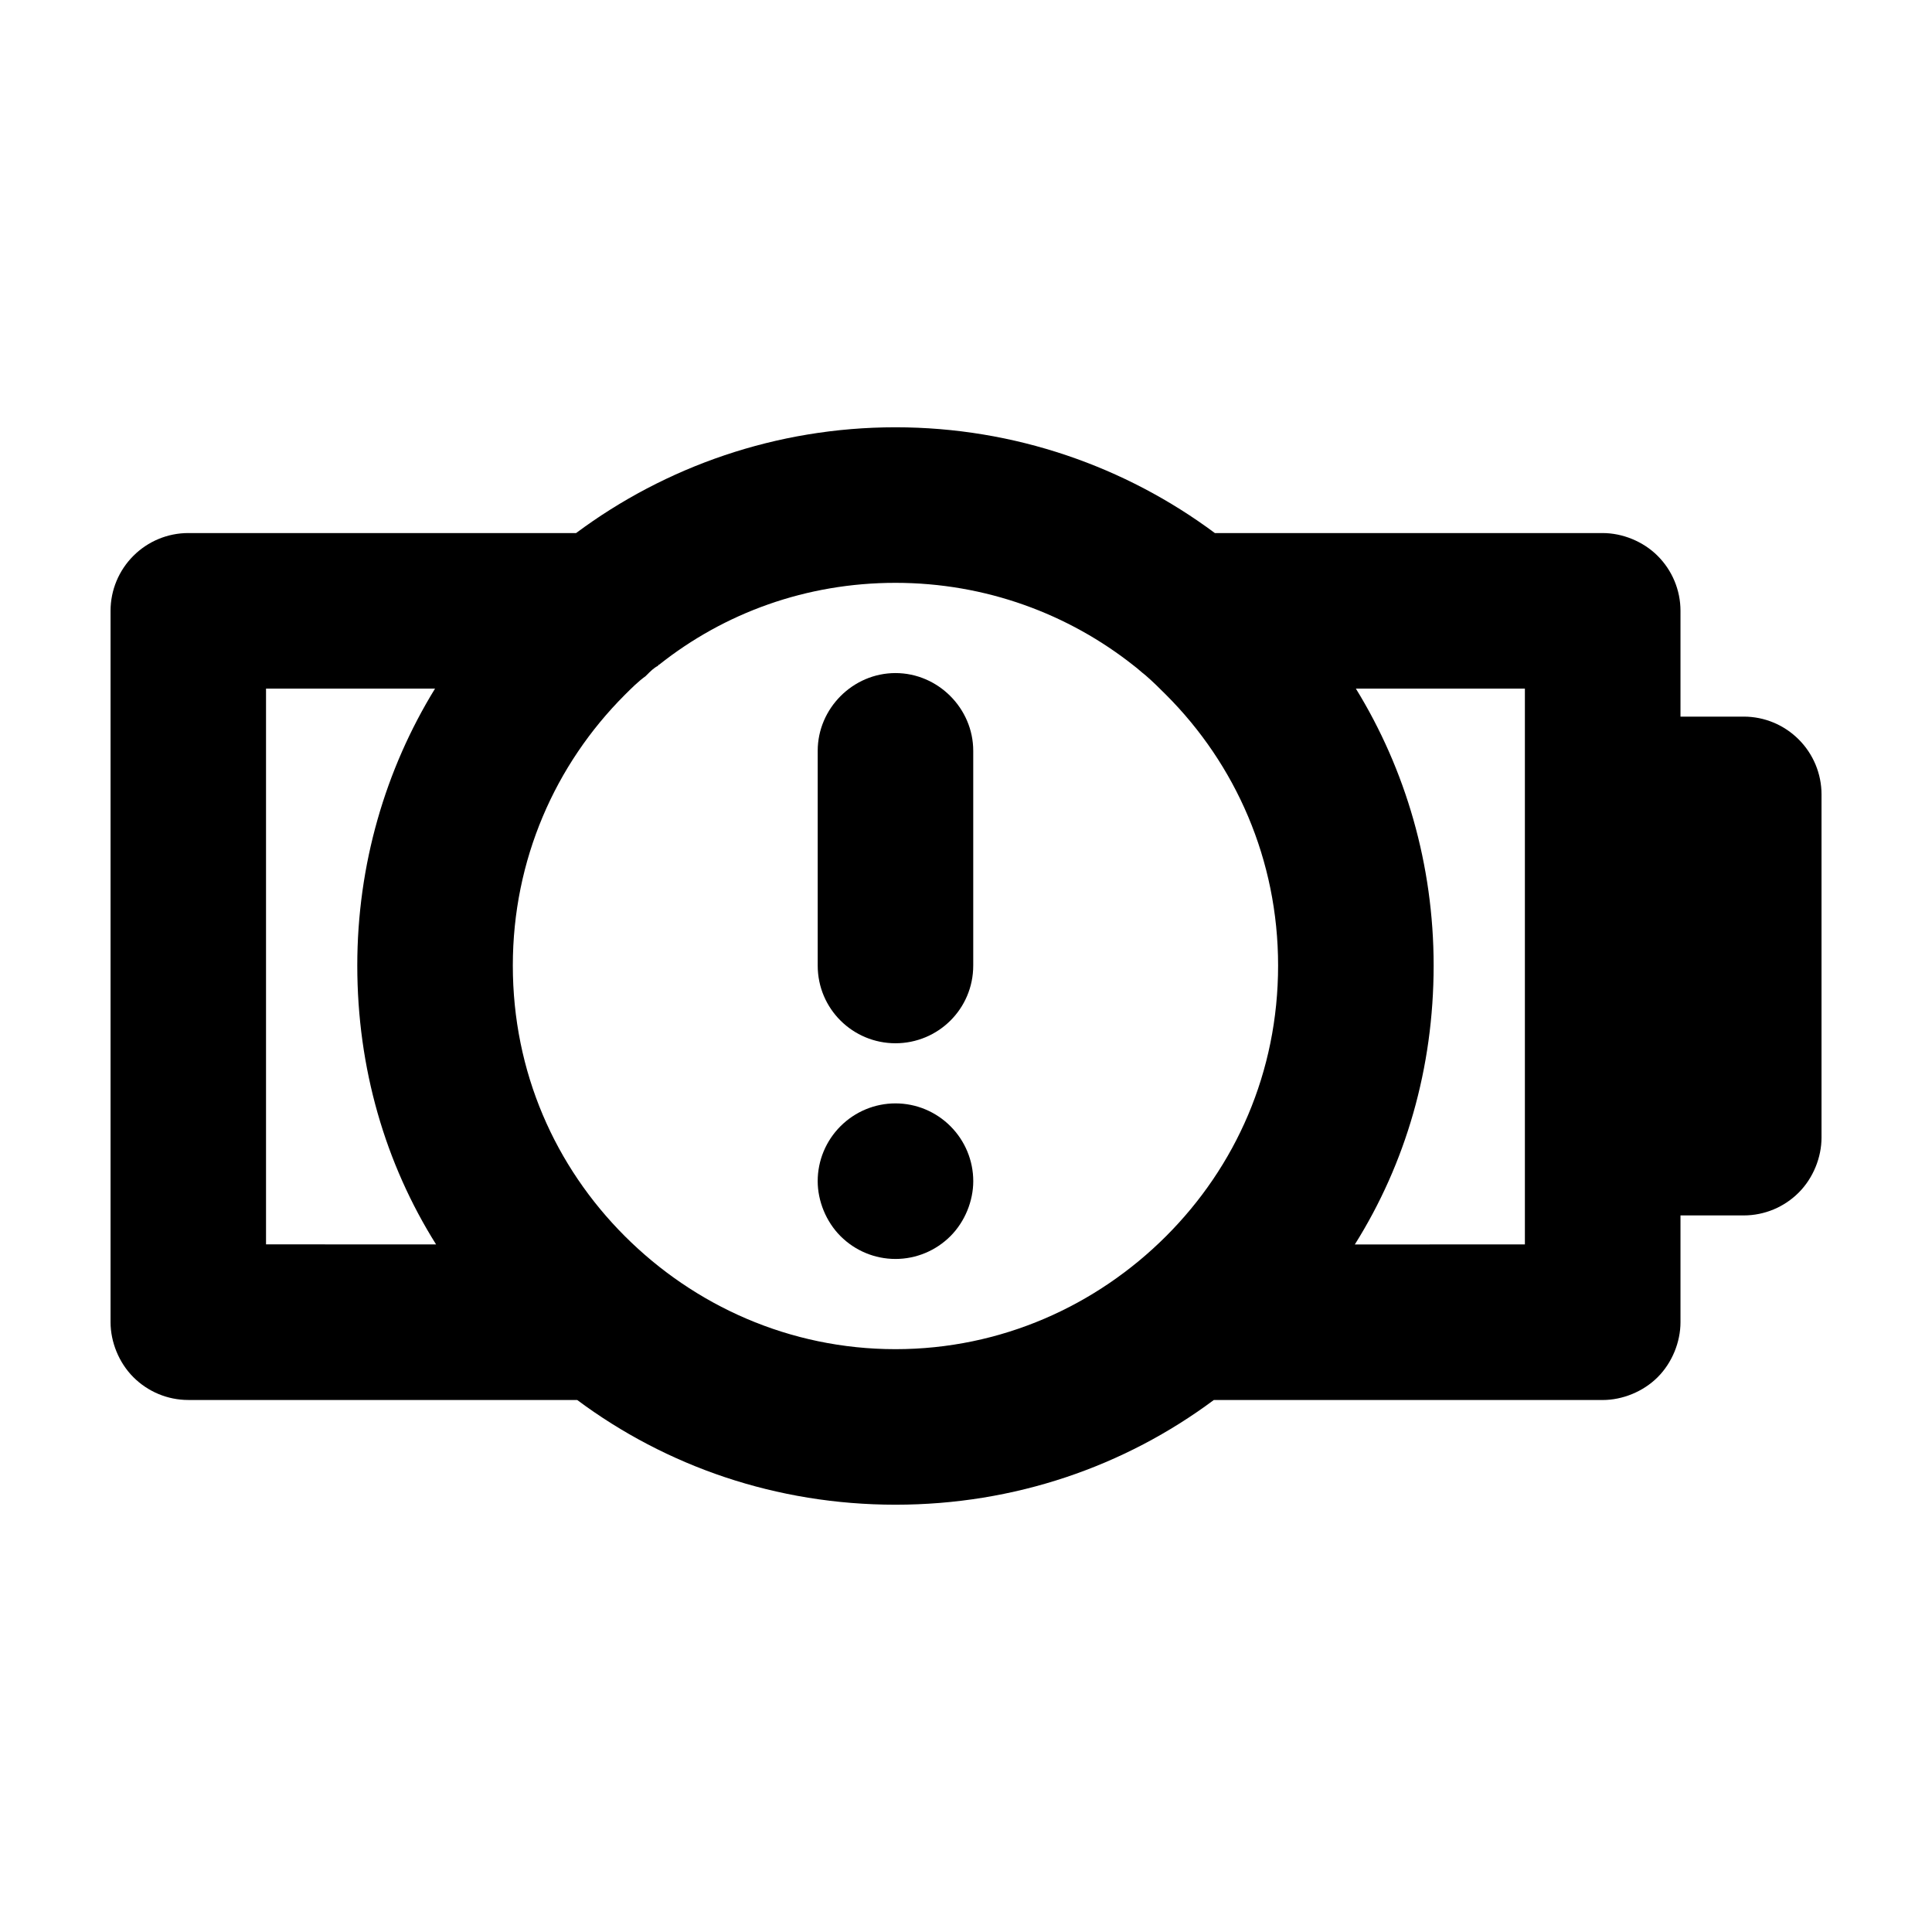 <?xml version="1.0" encoding="UTF-8"?>
<!-- Uploaded to: SVG Repo, www.svgrepo.com, Generator: SVG Repo Mixer Tools -->
<svg fill="#000000" width="800px" height="800px" version="1.1" viewBox="144 144 512 512" xmlns="http://www.w3.org/2000/svg">
 <g>
  <path d="m381.31 436.41c5.496 0 10.715 2.195 14.566 6.047 3.848 3.848 6.047 9.07 6.047 14.566 0 5.219-2.195 10.715-6.047 14.566-3.848 3.848-9.07 6.047-14.566 6.047s-10.715-2.195-14.566-6.047c-3.848-3.848-6.047-9.344-6.047-14.566 0-5.496 2.195-10.715 6.047-14.566 3.852-3.848 9.07-6.047 14.566-6.047z"/>
  <path d="m360.7 342.98c0-11.266 9.344-20.609 20.609-20.609s20.609 9.344 20.609 20.609v56.887c0 11.543-9.344 20.609-20.609 20.609s-20.609-9.07-20.609-20.609z"/>
  <path d="m503.32 326.49c13.191 21.438 20.609 46.719 20.609 73.375 0 27.207-7.422 52.488-20.883 73.926l45.066-0.004v-147.3zm-58.809-6.047c-17.312-13.738-39.297-21.984-63.203-21.984-23.633 0-45.344 7.969-62.652 21.711 0 0-0.277 0-0.277 0.277-1.098 0.551-1.926 1.375-3.023 2.473l-0.277 0.277c-1.926 1.375-3.848 3.301-5.496 4.949-18.414 18.414-29.68 43.695-29.68 71.723 0 28.305 11.266 53.312 29.68 71.723 18.414 18.414 43.695 29.953 71.723 29.953s53.312-11.543 71.723-29.953c18.414-18.414 29.68-43.418 29.68-71.723 0-28.031-11.266-53.312-29.68-71.723-1.648-1.648-3.57-3.57-5.496-5.219-1.094-0.836-1.918-1.656-3.019-2.484zm-250.62-35.176h102.78c23.633-17.59 53.035-28.031 84.641-28.031s61.008 10.445 84.641 28.031h102.78c5.219 0 10.715 2.195 14.566 6.047 3.848 3.848 6.047 9.07 6.047 14.566v28.031h16.762c5.496 0 10.715 2.195 14.566 6.047 3.848 3.848 6.047 9.07 6.047 14.566v90.961c0 5.219-2.195 10.715-6.047 14.566-3.848 3.848-9.07 6.047-14.566 6.047h-16.762v28.305c0 5.219-2.195 10.715-6.047 14.566-3.848 3.848-9.344 6.047-14.566 6.047l-103.05-0.008c-23.633 17.59-52.766 27.754-84.363 27.754s-60.734-10.168-84.363-27.754h-103.05c-5.496 0-10.715-2.195-14.566-6.047-3.848-3.848-6.043-9.344-6.043-14.57v-188.52c0-5.496 2.195-10.715 6.047-14.566 3.848-3.848 9.066-6.043 14.562-6.043zm65.676 188.52c-13.469-21.438-20.883-46.719-20.883-73.926 0-26.656 7.422-51.938 20.609-73.375h-44.793v147.29l45.066 0.004z"/>
 </g>
</svg>
